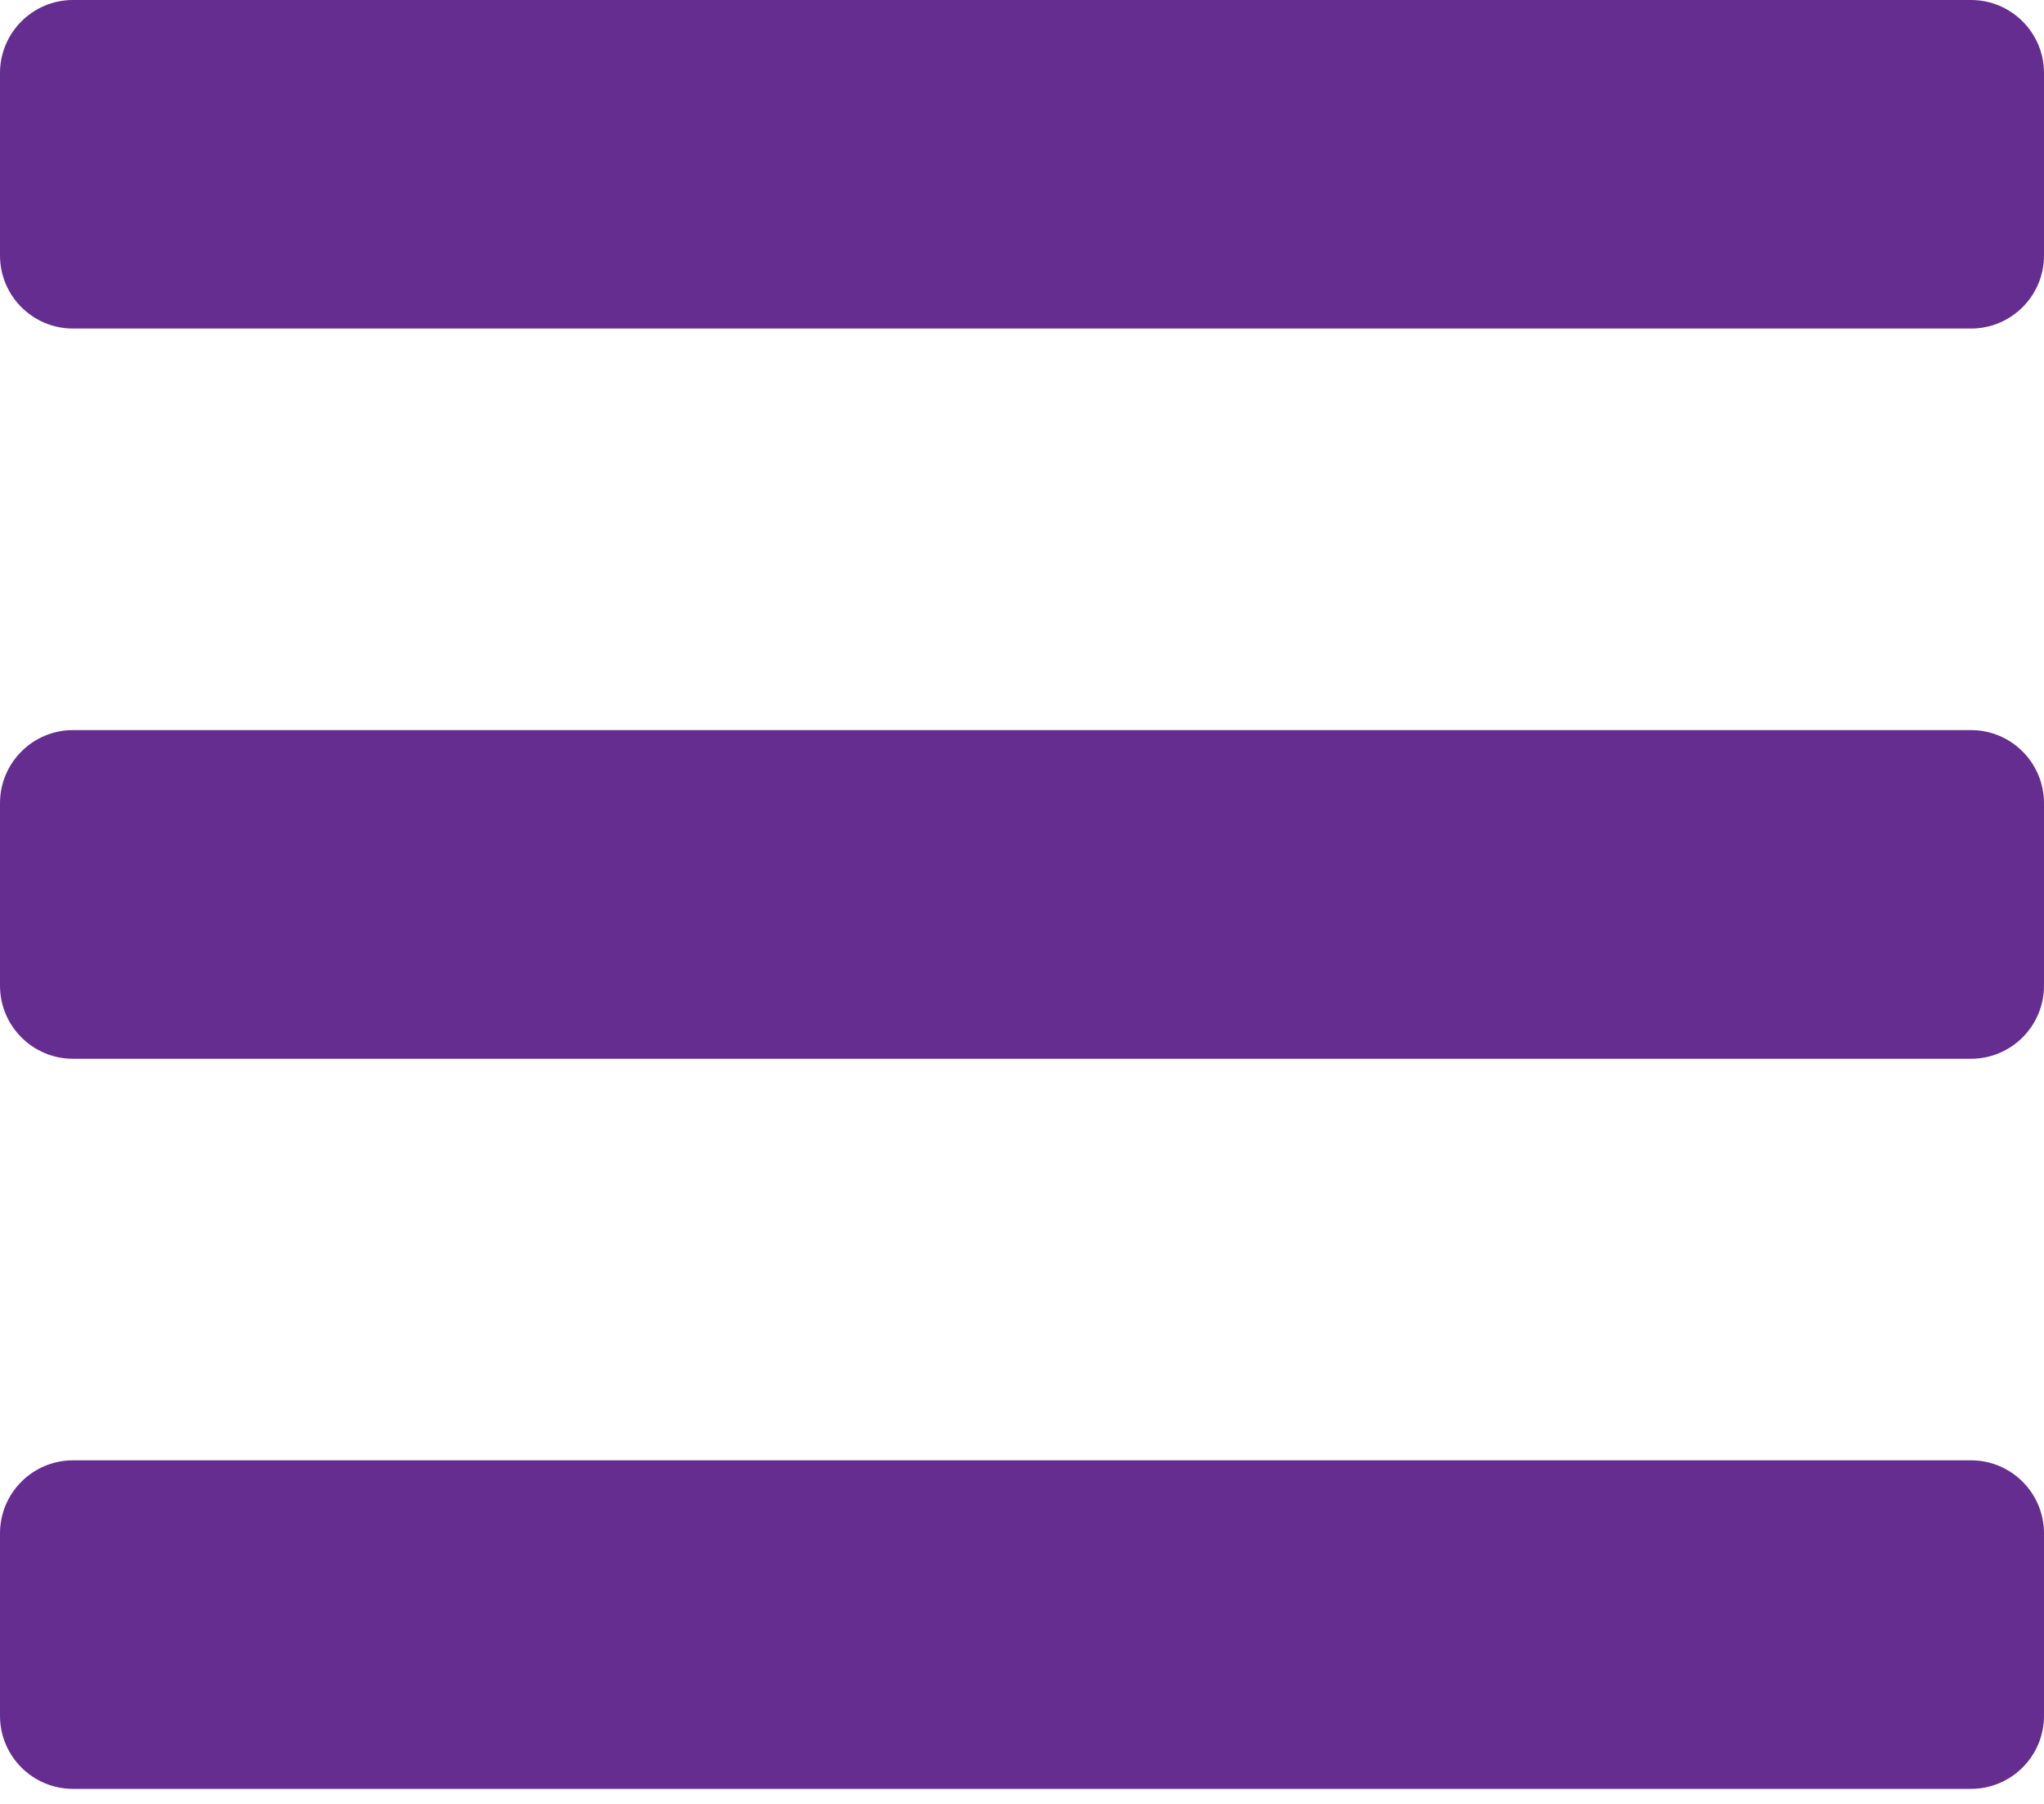 <svg width="17" height="15" viewBox="0 0 17 15" fill="none" xmlns="http://www.w3.org/2000/svg">
<path d="M0.607 2.732H16.393C16.728 2.732 17 2.46 17 2.125V0.607C17 0.272 16.728 0 16.393 0H0.607C0.272 0 0 0.272 0 0.607V2.125C0 2.46 0.272 2.732 0.607 2.732ZM0.607 8.804H16.393C16.728 8.804 17 8.532 17 8.196V6.679C17 6.343 16.728 6.071 16.393 6.071H0.607C0.272 6.071 0 6.343 0 6.679V8.196C0 8.532 0.272 8.804 0.607 8.804ZM0.607 14.875H16.393C16.728 14.875 17 14.603 17 14.268V12.75C17 12.415 16.728 12.143 16.393 12.143H0.607C0.272 12.143 0 12.415 0 12.75V14.268C0 14.603 0.272 14.875 0.607 14.875Z" fill="#662D91"/>
</svg>
